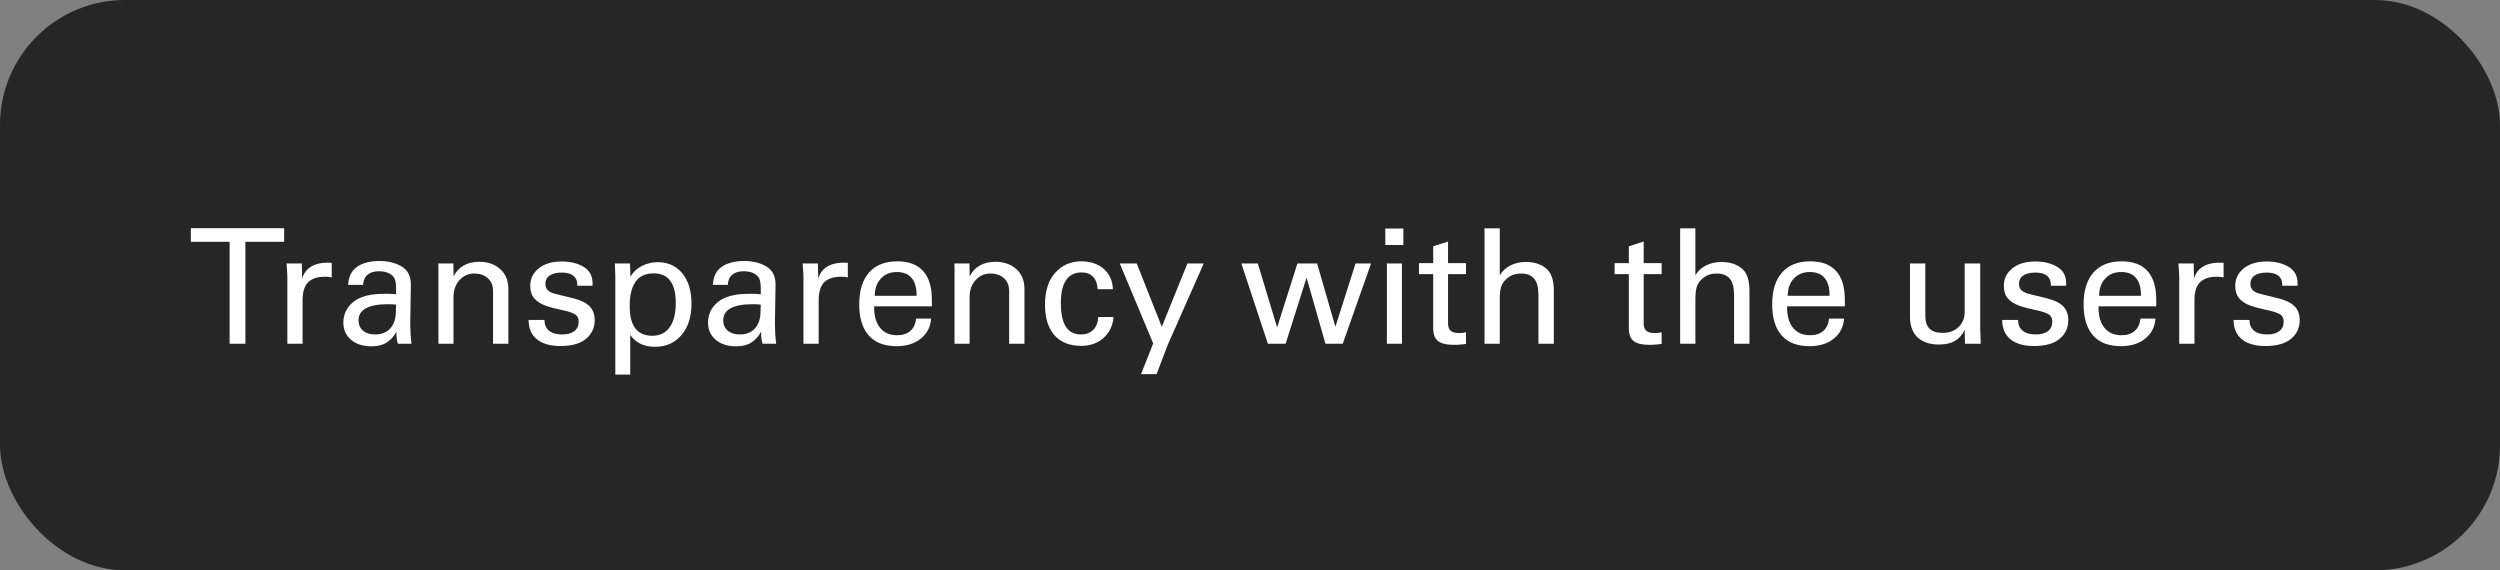 <svg xmlns="http://www.w3.org/2000/svg" width="320" height="73" viewBox="0 0 320 73" fill="none"><rect x="0" y="0" width="320" height="73" fill="#808080" stroke="none"/><rect width="320" height="73" rx="16" fill="black" fill-opacity="0.7"></rect><path d="M36.37 29.21V30.95H31.41V44H29.39V30.95H24.43V29.21H36.37ZM42.46 33.64V35.52C42.347 35.48 42.223 35.453 42.09 35.44C41.957 35.427 41.793 35.42 41.6 35.42C40.627 35.42 39.903 35.66 39.43 36.14C38.963 36.613 38.73 37.383 38.73 38.45V44H36.78V35.38L36.76 34.89L36.68 33.72H38.63L38.66 34.95C38.66 35.283 38.663 35.537 38.67 35.71C38.837 35.037 39.203 34.52 39.77 34.16C40.337 33.8 41.047 33.62 41.9 33.62L42.46 33.64ZM52.51 41.44C52.51 41.767 52.523 42.19 52.55 42.71C52.583 43.223 52.623 43.653 52.67 44H50.93C50.857 43.767 50.807 43.537 50.78 43.31C50.753 43.077 50.74 42.793 50.74 42.46C50.427 43.047 50.013 43.507 49.5 43.84C48.993 44.167 48.343 44.33 47.55 44.33C46.47 44.33 45.6 44.053 44.94 43.5C44.28 42.94 43.95 42.207 43.95 41.3C43.95 40.233 44.37 39.353 45.21 38.66C46.05 37.96 47.363 37.61 49.15 37.61H49.78C50.067 37.61 50.373 37.63 50.7 37.67V36.98C50.7 36.36 50.633 35.917 50.5 35.65C50.367 35.377 50.13 35.153 49.79 34.98C49.45 34.807 49.01 34.72 48.47 34.72C47.87 34.72 47.393 34.87 47.04 35.17C46.693 35.463 46.507 35.893 46.48 36.46H44.56C44.627 35.393 45.013 34.62 45.72 34.14C46.427 33.653 47.383 33.41 48.59 33.41C49.69 33.41 50.63 33.643 51.41 34.11C52.197 34.57 52.59 35.34 52.59 36.42L52.51 41.44ZM50.66 40.07L50.7 39L50.48 38.97L50.17 38.95L49.6 38.94C48.373 38.94 47.447 39.117 46.82 39.47C46.2 39.817 45.89 40.33 45.89 41.01C45.89 41.55 46.08 41.987 46.46 42.32C46.847 42.647 47.367 42.81 48.02 42.81C48.833 42.81 49.47 42.56 49.93 42.06C50.39 41.56 50.633 40.897 50.66 40.07ZM65.07 44H63.11V37.26C63.11 36.54 62.883 35.987 62.43 35.6C61.977 35.207 61.41 35.01 60.73 35.01C59.957 35.01 59.317 35.293 58.81 35.86C58.303 36.42 58.05 37.14 58.05 38.02V44H56.12V34.47C56.12 34.27 56.113 34.02 56.1 33.72H58.03C58.043 34.14 58.05 34.487 58.05 34.76V35.38C58.37 34.753 58.807 34.287 59.36 33.98C59.913 33.667 60.577 33.51 61.35 33.51C62.437 33.51 63.327 33.82 64.02 34.44C64.72 35.06 65.07 35.913 65.07 37V44ZM75.85 36.57H73.89V36.44C73.89 35.94 73.723 35.557 73.39 35.29C73.063 35.023 72.567 34.89 71.9 34.89C71.233 34.89 70.717 35.017 70.35 35.27C69.99 35.517 69.81 35.88 69.81 36.36C69.81 36.993 70.227 37.41 71.06 37.61L73.44 38.2C74.347 38.427 75.02 38.76 75.46 39.2C75.9 39.64 76.12 40.237 76.12 40.99C76.12 41.963 75.75 42.757 75.01 43.37C74.277 43.983 73.187 44.29 71.74 44.29C70.433 44.29 69.427 44.003 68.72 43.43C68.013 42.85 67.66 42.023 67.66 40.95H69.69C69.69 41.537 69.883 41.993 70.27 42.32C70.657 42.647 71.22 42.81 71.96 42.81C72.633 42.81 73.153 42.667 73.52 42.38C73.887 42.093 74.07 41.697 74.07 41.19C74.07 40.697 73.877 40.357 73.49 40.17C73.11 39.977 72.553 39.807 71.82 39.66C71.087 39.513 70.42 39.333 69.82 39.12C69.22 38.907 68.743 38.6 68.39 38.2C68.043 37.8 67.87 37.263 67.87 36.59C67.87 35.683 68.233 34.937 68.96 34.35C69.693 33.763 70.667 33.47 71.88 33.47C73.007 33.47 73.95 33.7 74.71 34.16C75.47 34.613 75.85 35.32 75.85 36.28V36.57ZM83.84 44.39C83.067 44.39 82.417 44.247 81.89 43.96C81.363 43.673 80.957 43.303 80.67 42.85V47.95H78.76V35.3C78.76 35.127 78.74 34.6 78.7 33.72H80.64L80.68 34.77C80.68 35.057 80.683 35.273 80.69 35.42C81.037 34.827 81.523 34.37 82.15 34.05C82.777 33.723 83.463 33.56 84.21 33.56C85.503 33.56 86.543 34.033 87.33 34.98C88.117 35.927 88.51 37.227 88.51 38.88C88.51 40.56 88.08 41.9 87.22 42.9C86.367 43.893 85.24 44.39 83.84 44.39ZM86.5 38.76C86.5 37.513 86.263 36.573 85.79 35.94C85.317 35.307 84.613 34.99 83.68 34.99C82.64 34.99 81.867 35.343 81.36 36.05C80.853 36.757 80.6 37.797 80.6 39.17C80.6 40.457 80.843 41.413 81.33 42.04C81.823 42.667 82.543 42.98 83.49 42.98C84.45 42.98 85.19 42.62 85.71 41.9C86.237 41.18 86.5 40.133 86.5 38.76ZM99.19 41.44C99.19 41.767 99.203 42.19 99.23 42.71C99.263 43.223 99.303 43.653 99.35 44H97.61C97.537 43.767 97.487 43.537 97.46 43.31C97.433 43.077 97.42 42.793 97.42 42.46C97.107 43.047 96.693 43.507 96.18 43.84C95.673 44.167 95.023 44.33 94.23 44.33C93.15 44.33 92.28 44.053 91.62 43.5C90.96 42.94 90.63 42.207 90.63 41.3C90.63 40.233 91.05 39.353 91.89 38.66C92.73 37.96 94.043 37.61 95.83 37.61H96.46C96.747 37.61 97.053 37.63 97.38 37.67V36.98C97.38 36.36 97.313 35.917 97.18 35.65C97.047 35.377 96.81 35.153 96.47 34.98C96.13 34.807 95.69 34.72 95.15 34.72C94.55 34.72 94.073 34.87 93.72 35.17C93.373 35.463 93.187 35.893 93.16 36.46H91.24C91.307 35.393 91.693 34.62 92.4 34.14C93.107 33.653 94.063 33.41 95.27 33.41C96.37 33.41 97.31 33.643 98.09 34.11C98.877 34.57 99.27 35.34 99.27 36.42L99.19 41.44ZM97.34 40.07L97.38 39L97.16 38.97L96.85 38.95L96.28 38.94C95.053 38.94 94.127 39.117 93.5 39.47C92.88 39.817 92.57 40.33 92.57 41.01C92.57 41.55 92.76 41.987 93.14 42.32C93.527 42.647 94.047 42.81 94.7 42.81C95.513 42.81 96.15 42.56 96.61 42.06C97.07 41.56 97.313 40.897 97.34 40.07ZM108.52 33.64V35.52C108.407 35.48 108.283 35.453 108.15 35.44C108.017 35.427 107.853 35.42 107.66 35.42C106.687 35.42 105.963 35.66 105.49 36.14C105.023 36.613 104.79 37.383 104.79 38.45V44H102.84V35.38L102.82 34.89L102.74 33.72H104.69L104.72 34.95C104.72 35.283 104.723 35.537 104.73 35.71C104.897 35.037 105.263 34.52 105.83 34.16C106.397 33.8 107.107 33.62 107.96 33.62L108.52 33.64ZM119.28 39.21H111.89V39.37C111.89 40.477 112.147 41.343 112.66 41.97C113.173 42.597 113.9 42.91 114.84 42.91C115.527 42.91 116.083 42.73 116.51 42.37C116.937 42.003 117.187 41.473 117.26 40.78H119.18C119.113 41.827 118.68 42.677 117.88 43.33C117.087 43.983 116.047 44.31 114.76 44.31C113.187 44.31 111.997 43.85 111.19 42.93C110.383 42.01 109.98 40.687 109.98 38.96C109.98 37.18 110.403 35.817 111.25 34.87C112.097 33.923 113.293 33.45 114.84 33.45C116.313 33.45 117.42 33.863 118.16 34.69C118.907 35.517 119.28 36.75 119.28 38.39V39.21ZM117.32 37.86V37.71C117.32 36.797 117.11 36.087 116.69 35.58C116.27 35.073 115.633 34.82 114.78 34.82C113.947 34.82 113.27 35.1 112.75 35.66C112.23 36.213 111.97 36.947 111.97 37.86H117.32ZM131.13 44H129.17V37.26C129.17 36.54 128.943 35.987 128.49 35.6C128.037 35.207 127.47 35.01 126.79 35.01C126.017 35.01 125.377 35.293 124.87 35.86C124.363 36.42 124.11 37.14 124.11 38.02V44H122.18V34.47C122.18 34.27 122.173 34.02 122.16 33.72H124.09C124.103 34.14 124.11 34.487 124.11 34.76V35.38C124.43 34.753 124.867 34.287 125.42 33.98C125.973 33.667 126.637 33.51 127.41 33.51C128.497 33.51 129.387 33.82 130.08 34.44C130.78 35.06 131.13 35.913 131.13 37V44ZM140.5 37.02C140.46 36.3 140.257 35.763 139.89 35.41C139.53 35.05 139.05 34.87 138.45 34.87C137.583 34.87 136.923 35.193 136.47 35.84C136.017 36.487 135.79 37.46 135.79 38.76C135.79 40.133 136.003 41.153 136.43 41.82C136.863 42.48 137.503 42.81 138.35 42.81C138.997 42.81 139.52 42.617 139.92 42.23C140.32 41.837 140.54 41.287 140.58 40.58H142.53C142.45 41.667 142.03 42.553 141.27 43.24C140.51 43.927 139.55 44.27 138.39 44.27C136.91 44.27 135.767 43.813 134.96 42.9C134.16 41.98 133.76 40.68 133.76 39C133.76 37.247 134.197 35.883 135.07 34.91C135.943 33.937 137.057 33.45 138.41 33.45C139.583 33.45 140.54 33.773 141.28 34.42C142.02 35.067 142.41 35.933 142.45 37.02H140.5ZM145.5 33.72L148.71 41.83L151.99 33.72H154.08L149.47 44.14L148.04 47.89H146.05L147.61 43.96L143.33 33.72H145.5ZM161 33.72L163.47 41.91L166.07 33.72H168.59L170.93 41.83L173.51 33.72H175.5L171.87 44H169.66L167.24 35.54L164.56 44H162.29L158.89 33.72H161ZM179.63 29.25V31.36H177.32V29.25H179.63ZM179.45 33.72V44H177.52V33.72H179.45ZM185.35 33.68H187.65V35.09H185.35V41.38C185.35 41.84 185.467 42.163 185.7 42.35C185.94 42.537 186.28 42.63 186.72 42.63C186.893 42.63 187.06 42.623 187.22 42.61C187.38 42.59 187.523 42.563 187.65 42.53V44.02C187.477 44.053 187.25 44.08 186.97 44.1C186.697 44.127 186.397 44.14 186.07 44.14C185.157 44.14 184.49 43.98 184.07 43.66C183.657 43.34 183.45 42.79 183.45 42.01V35.09H181.63V33.68H183.45V31.53L185.35 30.91V33.68ZM191.97 29.23V35.23C192.297 34.69 192.75 34.273 193.33 33.98C193.917 33.68 194.577 33.53 195.31 33.53C196.33 33.53 197.18 33.793 197.86 34.32C198.547 34.847 198.89 35.813 198.89 37.22V44H196.92V37.77C196.92 36.79 196.733 36.087 196.36 35.66C195.987 35.227 195.437 35.01 194.71 35.01C194.097 35.01 193.583 35.15 193.17 35.43C192.763 35.71 192.46 36.04 192.26 36.42C192.067 36.8 191.97 37.41 191.97 38.25V44H190.02V29.23H191.97ZM210.39 33.68H212.69V35.09H210.39V41.38C210.39 41.84 210.507 42.163 210.74 42.35C210.98 42.537 211.32 42.63 211.76 42.63C211.933 42.63 212.1 42.623 212.26 42.61C212.42 42.59 212.563 42.563 212.69 42.53V44.02C212.517 44.053 212.29 44.08 212.01 44.1C211.737 44.127 211.437 44.14 211.11 44.14C210.197 44.14 209.53 43.98 209.11 43.66C208.697 43.34 208.49 42.79 208.49 42.01V35.09H206.67V33.68H208.49V31.53L210.39 30.91V33.68ZM217.01 29.23V35.23C217.337 34.69 217.79 34.273 218.37 33.98C218.957 33.68 219.617 33.53 220.35 33.53C221.37 33.53 222.22 33.793 222.9 34.32C223.587 34.847 223.93 35.813 223.93 37.22V44H221.96V37.77C221.96 36.79 221.773 36.087 221.4 35.66C221.027 35.227 220.477 35.01 219.75 35.01C219.137 35.01 218.623 35.15 218.21 35.43C217.803 35.71 217.5 36.04 217.3 36.42C217.107 36.8 217.01 37.41 217.01 38.25V44H215.06V29.23H217.01ZM236.14 39.21H228.75V39.37C228.75 40.477 229.007 41.343 229.52 41.97C230.033 42.597 230.76 42.91 231.7 42.91C232.387 42.91 232.943 42.73 233.37 42.37C233.797 42.003 234.047 41.473 234.12 40.78H236.04C235.973 41.827 235.54 42.677 234.74 43.33C233.947 43.983 232.907 44.31 231.62 44.31C230.047 44.31 228.857 43.85 228.05 42.93C227.243 42.01 226.84 40.687 226.84 38.96C226.84 37.18 227.263 35.817 228.11 34.87C228.957 33.923 230.153 33.45 231.7 33.45C233.173 33.45 234.28 33.863 235.02 34.69C235.767 35.517 236.14 36.75 236.14 38.39V39.21ZM234.18 37.86V37.71C234.18 36.797 233.97 36.087 233.55 35.58C233.13 35.073 232.493 34.82 231.64 34.82C230.807 34.82 230.13 35.1 229.61 35.66C229.09 36.213 228.83 36.947 228.83 37.86H234.18ZM253.47 33.72V42.12C253.47 42.453 253.49 43.08 253.53 44H251.52L251.49 42.9C251.49 42.607 251.487 42.387 251.48 42.24C251.16 42.88 250.737 43.35 250.21 43.65C249.683 43.95 249.013 44.1 248.2 44.1C247.02 44.1 246.103 43.793 245.45 43.18C244.803 42.567 244.48 41.7 244.48 40.58V33.72H246.44V40.4C246.44 41.167 246.623 41.727 246.99 42.08C247.357 42.433 247.903 42.61 248.63 42.61C249.483 42.61 250.17 42.363 250.69 41.87C251.217 41.37 251.48 40.713 251.48 39.9V33.72H253.47ZM264.47 36.57H262.51V36.44C262.51 35.94 262.343 35.557 262.01 35.29C261.683 35.023 261.187 34.89 260.52 34.89C259.853 34.89 259.337 35.017 258.97 35.27C258.61 35.517 258.43 35.88 258.43 36.36C258.43 36.993 258.847 37.41 259.68 37.61L262.06 38.2C262.967 38.427 263.64 38.76 264.08 39.2C264.52 39.64 264.74 40.237 264.74 40.99C264.74 41.963 264.37 42.757 263.63 43.37C262.897 43.983 261.807 44.29 260.36 44.29C259.053 44.29 258.047 44.003 257.34 43.43C256.633 42.85 256.28 42.023 256.28 40.95H258.31C258.31 41.537 258.503 41.993 258.89 42.32C259.277 42.647 259.84 42.81 260.58 42.81C261.253 42.81 261.773 42.667 262.14 42.38C262.507 42.093 262.69 41.697 262.69 41.19C262.69 40.697 262.497 40.357 262.11 40.17C261.73 39.977 261.173 39.807 260.44 39.66C259.707 39.513 259.04 39.333 258.44 39.12C257.84 38.907 257.363 38.6 257.01 38.2C256.663 37.8 256.49 37.263 256.49 36.59C256.49 35.683 256.853 34.937 257.58 34.35C258.313 33.763 259.287 33.47 260.5 33.47C261.627 33.47 262.57 33.7 263.33 34.16C264.09 34.613 264.47 35.32 264.47 36.28V36.57ZM276 39.21H268.61V39.37C268.61 40.477 268.867 41.343 269.38 41.97C269.893 42.597 270.62 42.91 271.56 42.91C272.247 42.91 272.803 42.73 273.23 42.37C273.657 42.003 273.907 41.473 273.98 40.78H275.9C275.833 41.827 275.4 42.677 274.6 43.33C273.807 43.983 272.767 44.31 271.48 44.31C269.907 44.31 268.717 43.85 267.91 42.93C267.103 42.01 266.7 40.687 266.7 38.96C266.7 37.18 267.123 35.817 267.97 34.87C268.817 33.923 270.013 33.45 271.56 33.45C273.033 33.45 274.14 33.863 274.88 34.69C275.627 35.517 276 36.75 276 38.39V39.21ZM274.04 37.86V37.71C274.04 36.797 273.83 36.087 273.41 35.58C272.99 35.073 272.353 34.82 271.5 34.82C270.667 34.82 269.99 35.1 269.47 35.66C268.95 36.213 268.69 36.947 268.69 37.86H274.04ZM284.62 33.64V35.52C284.507 35.48 284.383 35.453 284.25 35.44C284.117 35.427 283.953 35.42 283.76 35.42C282.787 35.42 282.063 35.66 281.59 36.14C281.123 36.613 280.89 37.383 280.89 38.45V44H278.94V35.38L278.92 34.89L278.84 33.72H280.79L280.82 34.95C280.82 35.283 280.823 35.537 280.83 35.71C280.997 35.037 281.363 34.52 281.93 34.16C282.497 33.8 283.207 33.62 284.06 33.62L284.62 33.64ZM294.09 36.57H292.13V36.44C292.13 35.94 291.963 35.557 291.63 35.29C291.303 35.023 290.807 34.89 290.14 34.89C289.473 34.89 288.957 35.017 288.59 35.27C288.23 35.517 288.05 35.88 288.05 36.36C288.05 36.993 288.467 37.41 289.3 37.61L291.68 38.2C292.587 38.427 293.26 38.76 293.7 39.2C294.14 39.64 294.36 40.237 294.36 40.99C294.36 41.963 293.99 42.757 293.25 43.37C292.517 43.983 291.427 44.29 289.98 44.29C288.673 44.29 287.667 44.003 286.96 43.43C286.253 42.85 285.9 42.023 285.9 40.95H287.93C287.93 41.537 288.123 41.993 288.51 42.32C288.897 42.647 289.46 42.81 290.2 42.81C290.873 42.81 291.393 42.667 291.76 42.38C292.127 42.093 292.31 41.697 292.31 41.19C292.31 40.697 292.117 40.357 291.73 40.17C291.35 39.977 290.793 39.807 290.06 39.66C289.327 39.513 288.66 39.333 288.06 39.12C287.46 38.907 286.983 38.6 286.63 38.2C286.283 37.8 286.11 37.263 286.11 36.59C286.11 35.683 286.473 34.937 287.2 34.35C287.933 33.763 288.907 33.47 290.12 33.47C291.247 33.47 292.19 33.7 292.95 34.16C293.71 34.613 294.09 35.32 294.09 36.28V36.57Z" fill="white"></path></svg>